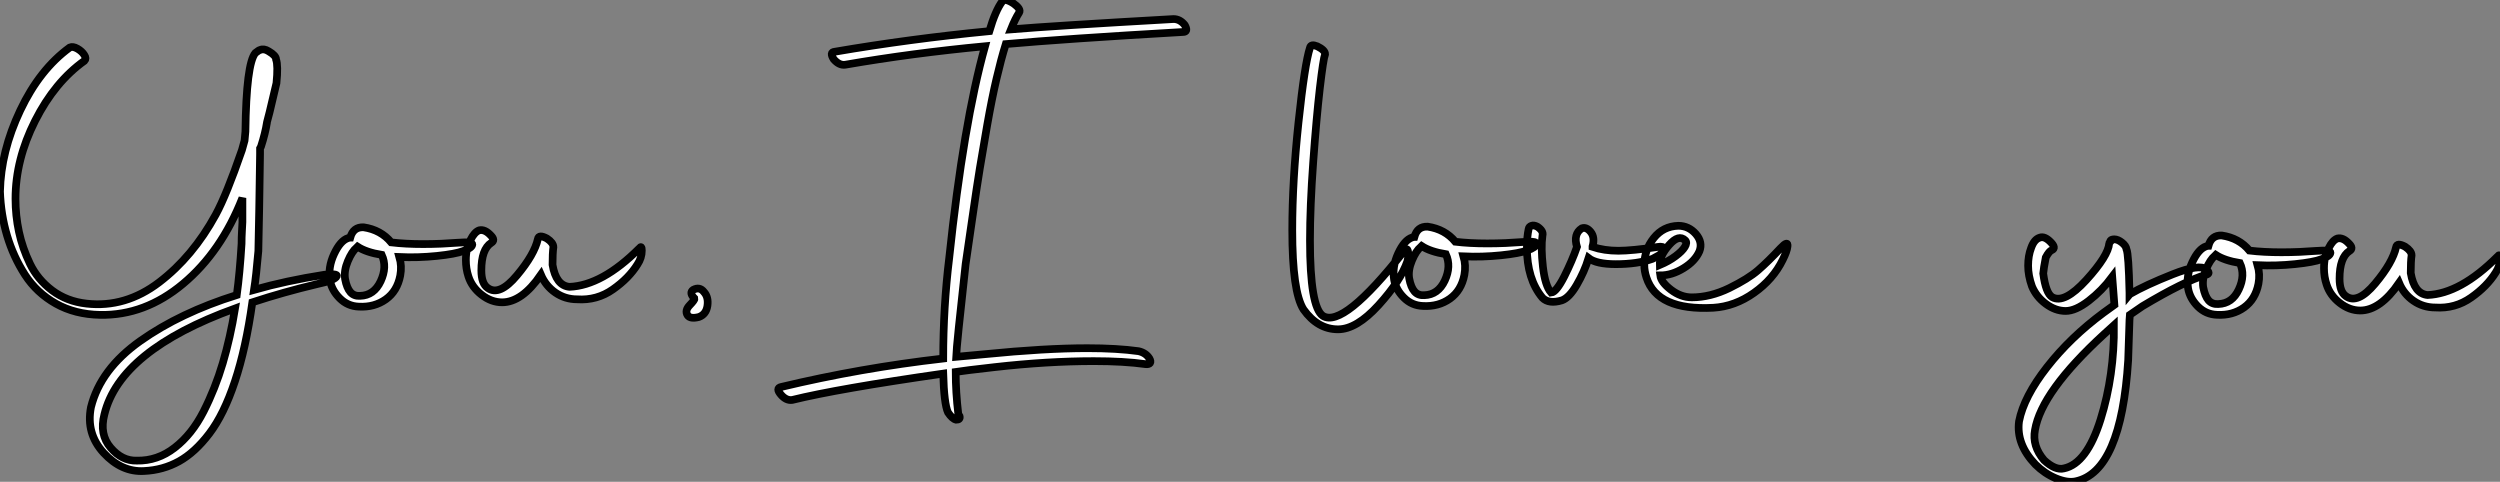 <?xml version="1.0" standalone="no"?>
<svg xmlns="http://www.w3.org/2000/svg" viewBox="0.004 -6.644 324.551 62.548"><rect x="0.004" y="-6.644" width="324.551" height="62.548" fill="#808080" stroke="none"/><path d="M34.16-7.95L34.16-7.95Q33.88-4.70 33.60-2.91L33.60-2.91Q37.74-4.09 42.73-4.87L42.73-4.87Q44.46-5.04 44.35-4.70L44.35-4.70Q44.13-4.14 41.72-3.64L41.72-3.64Q37.46-2.63 33.38-1.29L33.38-1.29Q32.54 4.70 31.11 8.99Q29.68 13.27 27.80 15.74Q25.93 18.20 23.86 19.35Q21.78 20.50 19.32 20.61L19.32 20.61Q16.41 20.78 14.08 18.26Q11.76 15.74 12.43 12.32L12.43 12.32Q13.66 7.39 18.84 3.72Q24.02 0.06 31.36-2.24L31.36-2.24Q31.75-5.10 31.98-8.90L31.98-8.90Q31.98-9.74 32.03-10.56Q32.09-11.37 32.09-11.70L32.09-11.70L32.09-14.84Q29.34-7.84 24.39-3.70Q19.43 0.45 13.61 0.34L13.61 0.34Q10.36 0.28 7.87-1.12Q5.38-2.52 3.86-4.87Q2.35-7.22 1.54-9.94Q0.73-12.66 0.62-15.68L0.62-15.68Q0.73-20.89 3.25-26.21Q5.77-31.53 9.69-34.38L9.69-34.38Q10.08-34.55 10.67-34.22Q11.26-33.88 11.56-33.40Q11.87-32.93 11.59-32.65L11.59-32.65Q7.73-29.90 5.18-24.86Q2.63-19.82 2.63-14.73L2.63-14.73Q2.63-12.54 3.08-10.44Q3.53-8.34 4.51-6.30Q5.49-4.26 7.39-2.83Q9.30-1.40 11.87-1.12L11.87-1.12Q16.91-0.56 21.28-3.89Q25.65-7.22 28.62-12.66L28.62-12.66Q30.02-15.23 32.03-21.06L32.03-21.06L32.37-22.29L32.48-23.46Q32.59-32.26 33.77-33.66L33.77-33.66Q34.27-34.05 34.38-34.05L34.38-34.05Q34.89-34.27 35.50-33.88L35.50-33.88Q36.46-33.32 36.46-32.82L36.46-32.82Q36.74-32.03 36.51-29.74L36.51-29.74Q35.34-24.75 35.28-24.64L35.28-24.64Q35.06-23.24 34.50-21.50L34.50-21.50L34.38-21.28L34.38-20.55Q34.27-12.49 34.16-7.95ZM18.37 19.26L18.37 19.26Q21.06 19.32 23.30 17.58Q25.54 15.85 27.05 12.88Q28.56 9.91 29.54 6.61Q30.52 3.30 31.14-0.50L31.14-0.50Q16.18 4.93 14.17 13.27L14.17 13.27Q13.50 15.85 14.98 17.58Q16.46 19.32 18.37 19.26ZM60.76-7.95L60.76-7.95Q59.75-7.56 57.32-7.31Q54.88-7.06 52.47-7.17L52.47-7.17Q52.81-5.99 52.58-4.76L52.58-4.76Q52.19-2.74 50.71-1.68Q49.22-0.62 47.21-0.73L47.21-0.73Q45.75-0.78 44.72-1.82Q43.68-2.86 43.46-4.14L43.46-4.14Q43.18-5.82 43.99-7.56Q44.80-9.30 45.81-9.63L45.81-9.63Q45.86-9.63 45.95-9.66Q46.03-9.69 46.09-9.69L46.09-9.69Q46.48-11.09 47.82-11.03L47.82-11.03Q50.06-10.70 51.41-9.07L51.41-9.07Q53.26-8.85 55.55-8.85L55.55-8.85Q56.73-8.85 57.93-8.90Q59.14-8.96 59.92-9.02Q60.70-9.07 60.87-9.07L60.87-9.07Q61.94-9.13 61.94-8.79L61.94-8.79Q61.88-8.34 60.76-7.95ZM47.04-8.51L46.93-8.40Q46.31-7.90 45.78-6.64Q45.25-5.38 45.42-4.31L45.42-4.31Q45.64-3.14 46.12-2.60Q46.59-2.07 47.38-2.13L47.38-2.13Q49.17-2.18 50.04-4.03Q50.90-5.88 50.18-7.45L50.18-7.45Q48.16-7.78 47.04-8.51L47.04-8.51ZM65.80-1.29L65.80-1.29Q64.40-1.29 63.14-2.27Q61.88-3.25 61.43-4.65L61.43-4.65Q61.10-5.66 61.10-6.78L61.10-6.78Q61.10-8.34 61.71-9.41L61.71-9.41Q62.22-10.42 62.83-10.64L62.83-10.64Q63.56-10.81 64.34-9.97L64.34-9.97Q64.96-9.35 64.40-9.02L64.40-9.02Q63.11-8.18 63.11-5.43L63.11-5.43Q63.11-3.70 63.95-3.14L63.95-3.14Q65.46-2.07 67.73-4.79Q70.00-7.50 70.45-9.52L70.45-9.52Q70.56-10.14 71.62-9.58L71.62-9.58Q72.46-9.02 72.46-8.46L72.46-8.46Q72.35-7.67 72.35-6.16L72.35-6.16Q72.80-3.47 74.54-3.30L74.54-3.30Q78.79-3.47 83.61-8.29L83.61-8.29Q83.94-8.74 83.94-8.01L83.94-8.01Q83.94-7.06 83.38-6.22L83.38-6.22Q82.26-4.42 80.19-2.97Q78.12-1.51 75.54-1.68L75.54-1.68Q73.98-1.68 72.72-2.55Q71.46-3.42 70.84-4.87L70.84-4.87Q68.38-1.29 65.80-1.29ZM89.88 0.39L89.88 0.39Q89.49-0.22 90.16-0.92Q90.83-1.62 90.78-1.79L90.78-1.79Q90.05-2.52 90.61-2.91L90.61-2.91Q91.45-3.36 92.01-2.63L92.01-2.63Q92.62-1.96 92.46-0.84Q92.29 0.28 91.34 0.62L91.34 0.62Q90.22 0.90 89.88 0.39Z" fill="white" stroke="black" transform="translate(0 0) scale(1 1) translate(-0.616 33.893)"/><path d="M46.26-36.23L46.26-36.23Q30.86-35.34 23.24-34.66L23.24-34.66Q22.62-32.65 22.04-30.16Q21.45-27.66 20.83-24.14Q20.22-20.61 19.88-18.56Q19.54-16.52 18.87-11.87Q18.20-7.22 18.03-6.10L18.03-6.10Q16.86 4.42 16.80 5.94L16.80 5.94L20.50 5.60Q28.34 4.82 33.82 4.82L33.82 4.82Q37.69 4.82 40.49 5.21L40.49 5.21Q41.44 5.43 41.89 6.16L41.89 6.16Q42.11 6.55 41.97 6.75Q41.83 6.94 41.38 6.89L41.38 6.89Q38.58 6.50 34.66 6.50L34.66 6.50Q28.67 6.50 21.78 7.28L21.78 7.28Q17.81 7.73 16.74 7.90L16.74 7.90Q16.74 10.53 17.08 13.38L17.08 13.38L17.25 13.66Q17.36 14.11 16.80 14.11L16.80 14.11Q16.30 14 15.74 13.16L15.74 13.16Q15.23 12.04 15.12 8.12L15.12 8.12Q1.46 10.08-4.48 11.54L-4.48 11.54Q-5.26 11.65-5.94 10.86L-5.94 10.86Q-6.66 10.02-5.94 9.86L-5.94 9.86Q4.37 7.39 15.12 6.16L15.12 6.16Q15.12-0.50 15.90-6.89L15.90-6.89Q17.75-24.36 20.55-34.38L20.55-34.38Q11.14-33.49 2.41-31.98L2.41-31.98Q1.62-31.86 0.90-32.70L0.90-32.70Q0.34-33.60 1.01-33.66L1.01-33.66Q10.81-35.34 21.11-36.34L21.11-36.34Q21.90-39.03 22.79-40.21L22.79-40.21Q23.13-40.66 24.25-39.93L24.25-39.93Q25.26-39.20 24.98-38.75L24.98-38.75Q24.47-37.97 23.91-36.57L23.91-36.57Q29.29-37.02 45.02-37.91L45.02-37.91Q45.86-37.91 46.48-37.13L46.48-37.13Q46.98-36.23 46.26-36.23Z" fill="white" stroke="black" transform="translate(108.688 0) scale(1 1) translate(-1.356 33.738)"/><path d="M3.98 2.30L3.98 2.30Q1.34 2.30-0.50-0.28L-0.50-0.28Q-1.96-2.58-1.96-10.58L-1.96-10.58Q-1.96-16.97-1.15-24.58Q-0.34-32.20 0.34-34.27L0.34-34.27Q0.45-34.78 1.29-34.44L1.29-34.44Q2.30-33.94 2.30-33.43L2.30-33.43Q2.07-32.82 1.62-29.01Q1.18-25.20 0.76-19.43Q0.34-13.66 0.34-9.24L0.34-9.24Q0.34-0.56 2.02 0.56L2.02 0.56Q4.65 2.18 12.54-7.84L12.54-7.84Q13.05-8.51 13.10-7.50L13.10-7.50Q13.10-6.94 12.99-6.55L12.99-6.55Q12.10-3.98 9.24-0.84Q6.38 2.30 3.98 2.30ZM28.56-7.95L28.56-7.95Q27.55-7.56 25.12-7.31Q22.68-7.06 20.27-7.17L20.27-7.17Q20.61-5.99 20.38-4.76L20.38-4.76Q19.99-2.74 18.51-1.68Q17.02-0.62 15.01-0.73L15.01-0.73Q13.55-0.78 12.52-1.82Q11.48-2.86 11.26-4.14L11.26-4.14Q10.98-5.82 11.79-7.56Q12.60-9.30 13.61-9.63L13.61-9.63Q13.66-9.63 13.75-9.66Q13.83-9.69 13.89-9.69L13.89-9.69Q14.28-11.09 15.62-11.03L15.62-11.03Q17.86-10.70 19.21-9.07L19.21-9.07Q21.06-8.85 23.35-8.85L23.35-8.85Q24.53-8.85 25.73-8.90Q26.94-8.96 27.72-9.02Q28.50-9.07 28.67-9.07L28.67-9.07Q29.74-9.13 29.74-8.79L29.74-8.79Q29.68-8.34 28.56-7.95ZM14.84-8.51L14.73-8.40Q14.11-7.90 13.58-6.64Q13.05-5.38 13.22-4.31L13.22-4.31Q13.44-3.14 13.92-2.60Q14.39-2.07 15.18-2.13L15.18-2.13Q16.97-2.18 17.84-4.03Q18.70-5.88 17.98-7.45L17.98-7.45Q15.96-7.78 14.84-8.51L14.84-8.51ZM30.52-1.79L30.52-1.79Q28.50-4.20 28.50-8.34L28.50-8.34Q28.50-9.69 28.73-10.75L28.73-10.75Q28.78-11.03 29.09-11.14Q29.40-11.26 29.85-11.03L29.85-11.03Q30.69-10.47 30.52-9.86L30.52-9.86Q30.30-8.29 30.58-5.82Q30.86-3.36 31.64-2.46L31.64-2.46Q32.31-2.52 33.35-4.56Q34.38-6.61 35-8.40L35-8.40Q34.50-10.08 35.62-10.81L35.62-10.81Q36.23-11.03 36.79-10.33Q37.35-9.63 37.02-8.46L37.02-8.46L37.02-8.40Q38.53-7.90 40.38-7.90L40.38-7.90Q42.11-7.90 45.53-8.40L45.53-8.40Q46.26-8.51 46.26-8.18L46.26-8.18Q46.26-7.56 45.08-7L45.08-7Q44.91-6.89 44.74-6.83L44.74-6.83Q42.84-6.16 40.04-6.16L40.04-6.16Q37.52-6.16 36.51-6.94L36.51-6.94Q35.95-5.15 34.97-3.47Q33.99-1.79 33.04-1.46L33.04-1.46Q31.36-0.95 30.52-1.79ZM52.70-0.50L52.70-0.50Q45.42-0.11 44.02-4.42L44.02-4.42Q43.74-5.26 43.74-6.05L43.74-6.05Q43.74-8.01 44.97-9.55Q46.20-11.09 48.16-11.14L48.16-11.14Q49.50-11.14 50.43-10.08Q51.35-9.02 50.90-7.84L50.90-7.84Q50.34-6.55 48.83-5.63Q47.32-4.70 45.81-4.70L45.81-4.70Q45.92-3.81 47.21-2.83Q48.50-1.85 49.90-1.85L49.90-1.85Q52.30-1.85 54.77-3.05Q57.23-4.26 58.52-5.38Q59.81-6.50 61.43-8.23L61.43-8.23Q62.44-9.30 62.33-8.46L62.33-8.46Q62.27-7.84 61.71-6.72L61.71-6.72Q60.48-4.20 57.99-2.44Q55.50-0.67 52.70-0.50ZM49.06-9.24L49.06-9.24Q48.22-10.08 46.96-8.65Q45.70-7.22 45.75-6.05L45.75-6.05Q46.93-6.55 47.80-7.20Q48.66-7.84 49-8.40Q49.34-8.96 49.06-9.24Z" fill="white" stroke="black" transform="translate(170.72 0) scale(1 1) translate(-0.993 33.809)"/><path d="M8.29-1.01L9.69-2.02L9.41-5.66Q8.06-3.86 6.36-2.55Q4.65-1.23 3.36-1.23L3.36-1.23Q2.02-1.23 0.78-2.16Q-0.45-3.08-1.01-4.42L-1.01-4.42Q-1.51-5.82-1.51-7.11Q-1.51-8.40-1.12-9.41L-1.12-9.41Q-0.73-10.53 0-10.75L0-10.75Q0.62-10.98 1.40-10.19Q2.18-9.41 1.57-9.13L1.57-9.13Q1.23-9.02 0.78-8.18L0.78-8.18Q0.50-6.72 0.45-6.10L0.45-6.10Q0.78-3.53 1.62-3.02L1.62-3.02Q3.19-2.13 6.05-5.26Q8.90-8.40 9.02-10.02L9.02-10.02Q9.02-10.08 9.18-10.25L9.18-10.25Q9.13-10.30 9.18-10.36L9.18-10.36Q9.30-10.53 9.69-10.53L9.69-10.53Q10.14-10.53 10.67-10.11Q11.20-9.69 11.26-9.24L11.26-9.24Q11.54-8.62 11.65-3.58L11.65-3.58L11.65-3.36L11.70-3.42Q13.72-4.59 17.25-5.99Q20.78-7.39 21.62-6.61L21.62-6.61Q22.23-6.10 21.62-5.94L21.62-5.94Q18.76-5.10 13.33-1.85L13.33-1.85L11.70-0.73L11.65-0.06L11.48 5.15Q10.58 19.66 4.65 20.89L4.65 20.89Q3.58 21.11 2.10 20.50Q0.62 19.88-0.56 18.70L-0.56 18.70Q-3.08 16.07-2.69 13.10L-2.69 13.10Q-2.07 9.91 0.95 6.05Q3.98 2.18 8.29-1.01L8.29-1.01ZM3.14 19.21L3.14 19.21Q6.10 18.59 7.90 12.85Q9.69 7.11 9.63 0.62L9.63 0.62L8.34 1.79Q0.22 9.24-0.62 14.22L-0.62 14.22Q-1.01 16.30 0.56 18.14L0.56 18.14Q2.02 19.49 3.14 19.21ZM36.57-7.95L36.57-7.95Q35.56-7.56 33.12-7.31Q30.69-7.06 28.28-7.17L28.28-7.17Q28.62-5.99 28.39-4.76L28.39-4.76Q28-2.74 26.52-1.68Q25.03-0.62 23.02-0.73L23.02-0.73Q21.56-0.78 20.52-1.82Q19.49-2.86 19.26-4.14L19.26-4.14Q18.98-5.82 19.80-7.56Q20.61-9.30 21.62-9.63L21.62-9.63Q21.67-9.63 21.76-9.66Q21.84-9.69 21.90-9.69L21.90-9.69Q22.29-11.09 23.63-11.03L23.63-11.03Q25.87-10.70 27.22-9.07L27.22-9.07Q29.06-8.85 31.36-8.85L31.36-8.85Q32.54-8.85 33.74-8.90Q34.94-8.96 35.73-9.02Q36.51-9.07 36.68-9.07L36.68-9.07Q37.74-9.13 37.74-8.79L37.74-8.79Q37.69-8.34 36.57-7.95ZM22.85-8.51L22.74-8.40Q22.12-7.90 21.59-6.64Q21.06-5.38 21.22-4.31L21.22-4.31Q21.45-3.14 21.92-2.60Q22.40-2.07 23.18-2.13L23.18-2.13Q24.98-2.18 25.84-4.03Q26.71-5.88 25.98-7.45L25.98-7.45Q23.97-7.78 22.85-8.51L22.85-8.51ZM41.61-1.29L41.61-1.29Q40.21-1.29 38.95-2.27Q37.69-3.25 37.24-4.65L37.24-4.65Q36.90-5.66 36.90-6.78L36.90-6.78Q36.90-8.34 37.52-9.41L37.52-9.41Q38.02-10.42 38.64-10.64L38.64-10.64Q39.37-10.81 40.15-9.97L40.15-9.97Q40.77-9.35 40.21-9.02L40.21-9.02Q38.92-8.18 38.92-5.43L38.92-5.43Q38.92-3.70 39.76-3.14L39.76-3.14Q41.27-2.07 43.54-4.79Q45.81-7.50 46.26-9.52L46.26-9.52Q46.37-10.14 47.43-9.58L47.43-9.58Q48.27-9.02 48.27-8.46L48.27-8.46Q48.16-7.67 48.16-6.16L48.16-6.16Q48.61-3.47 50.34-3.30L50.34-3.30Q54.60-3.47 59.42-8.29L59.42-8.29Q59.75-8.74 59.75-8.01L59.75-8.01Q59.75-7.06 59.19-6.22L59.19-6.22Q58.07-4.42 56-2.97Q53.93-1.51 51.35-1.68L51.35-1.68Q49.78-1.68 48.52-2.55Q47.26-3.42 46.65-4.87L46.65-4.87Q44.18-1.29 41.61-1.29Z" fill="white" stroke="black" transform="translate(265.143 0) scale(1 1) translate(-0.337 34.956)"/></svg>